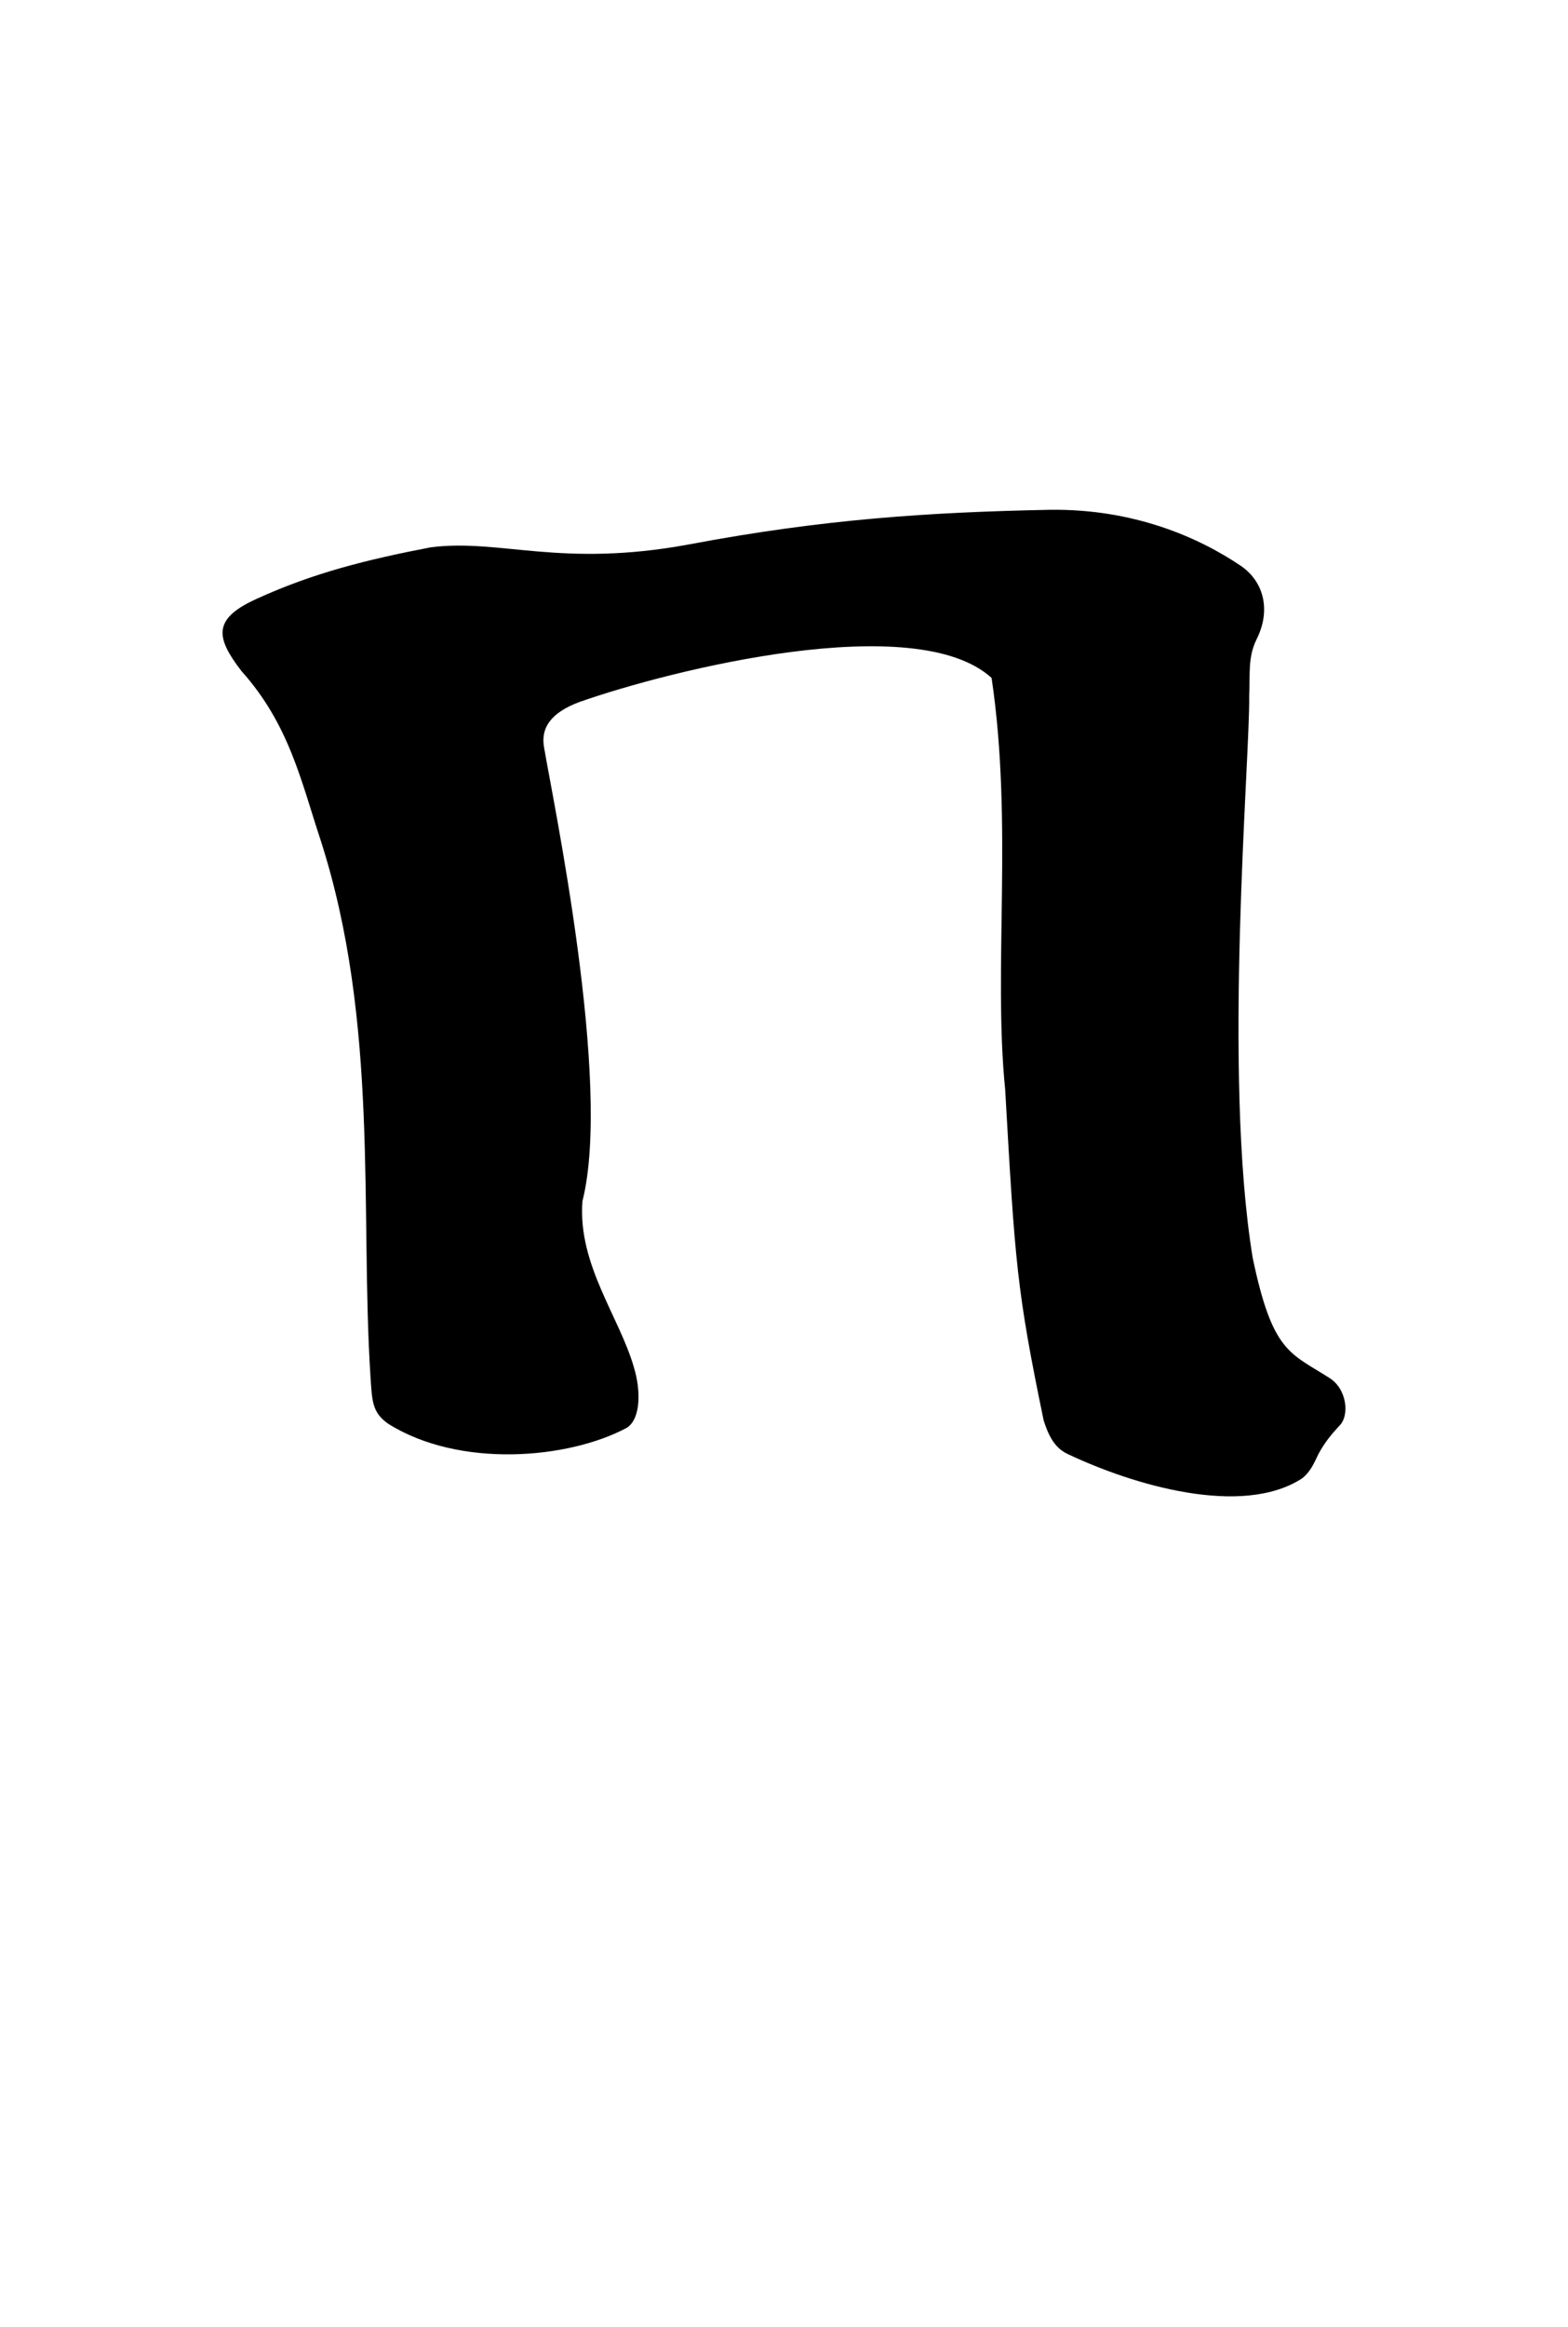 <?xml version="1.0" standalone="no"?>
<!DOCTYPE svg PUBLIC "-//W3C//DTD SVG 20010904//EN" "http://www.w3.org/TR/2001/REC-SVG-20010904/DTD/svg10.dtd">
<!-- Created using Krita: https://krita.org -->
<svg xmlns="http://www.w3.org/2000/svg" 
    xmlns:xlink="http://www.w3.org/1999/xlink"
    xmlns:krita="http://krita.org/namespaces/svg/krita"
    xmlns:sodipodi="http://sodipodi.sourceforge.net/DTD/sodipodi-0.dtd"
    width="150.008pt"
    height="222.512pt"
    viewBox="0 0 150.008 222.512">
<defs/>
<path id="shape0" transform="translate(21.292, 48.74)" fill="#000000" fill-rule="evenodd" d="M34.147 18.378C42.96 15.283 66.317 9.475 73.571 16.079C75.643 30.029 73.71 43.852 74.868 55.396C75.819 72.004 75.957 74.538 78.559 87.097C78.992 88.425 79.551 89.675 80.835 90.275C87.105 93.254 97.547 96.357 103.291 92.604C104.118 91.936 104.44 91.108 104.848 90.27C105.477 89.123 106.064 88.431 106.823 87.601C107.849 86.65 107.578 84.052 105.885 83.007C102.114 80.592 100.453 80.594 98.556 71.553C95.662 53.973 98.287 24.042 98.218 17.798C98.309 15.666 98.083 14.124 98.902 12.431C100.284 9.721 99.697 6.965 97.463 5.393C93.279 2.559 87.076 -0.086 79.212 0.002C67.617 0.227 57.388 0.903 44.616 3.315C32.315 5.585 26.582 2.747 19.93 3.589C13.85 4.757 8.647 6.041 3.19 8.55C-1.003 10.466 -0.621 12.25 1.798 15.411C6.379 20.511 7.53 26.005 9.364 31.535C15.013 49.021 13.145 67.222 14.146 82.788C14.308 85.213 14.286 86.283 15.833 87.382C22.632 91.667 33.095 90.787 38.71 87.757C40.058 86.832 39.987 84.088 39.366 82.038C37.971 77.15 33.974 72.201 34.428 66.115C37.296 54.764 31.562 27.558 30.772 22.801C30.395 20.89 31.375 19.411 34.147 18.378Z" sodipodi:nodetypes="cccccccccccccccccccccccccc"/>
</svg>
